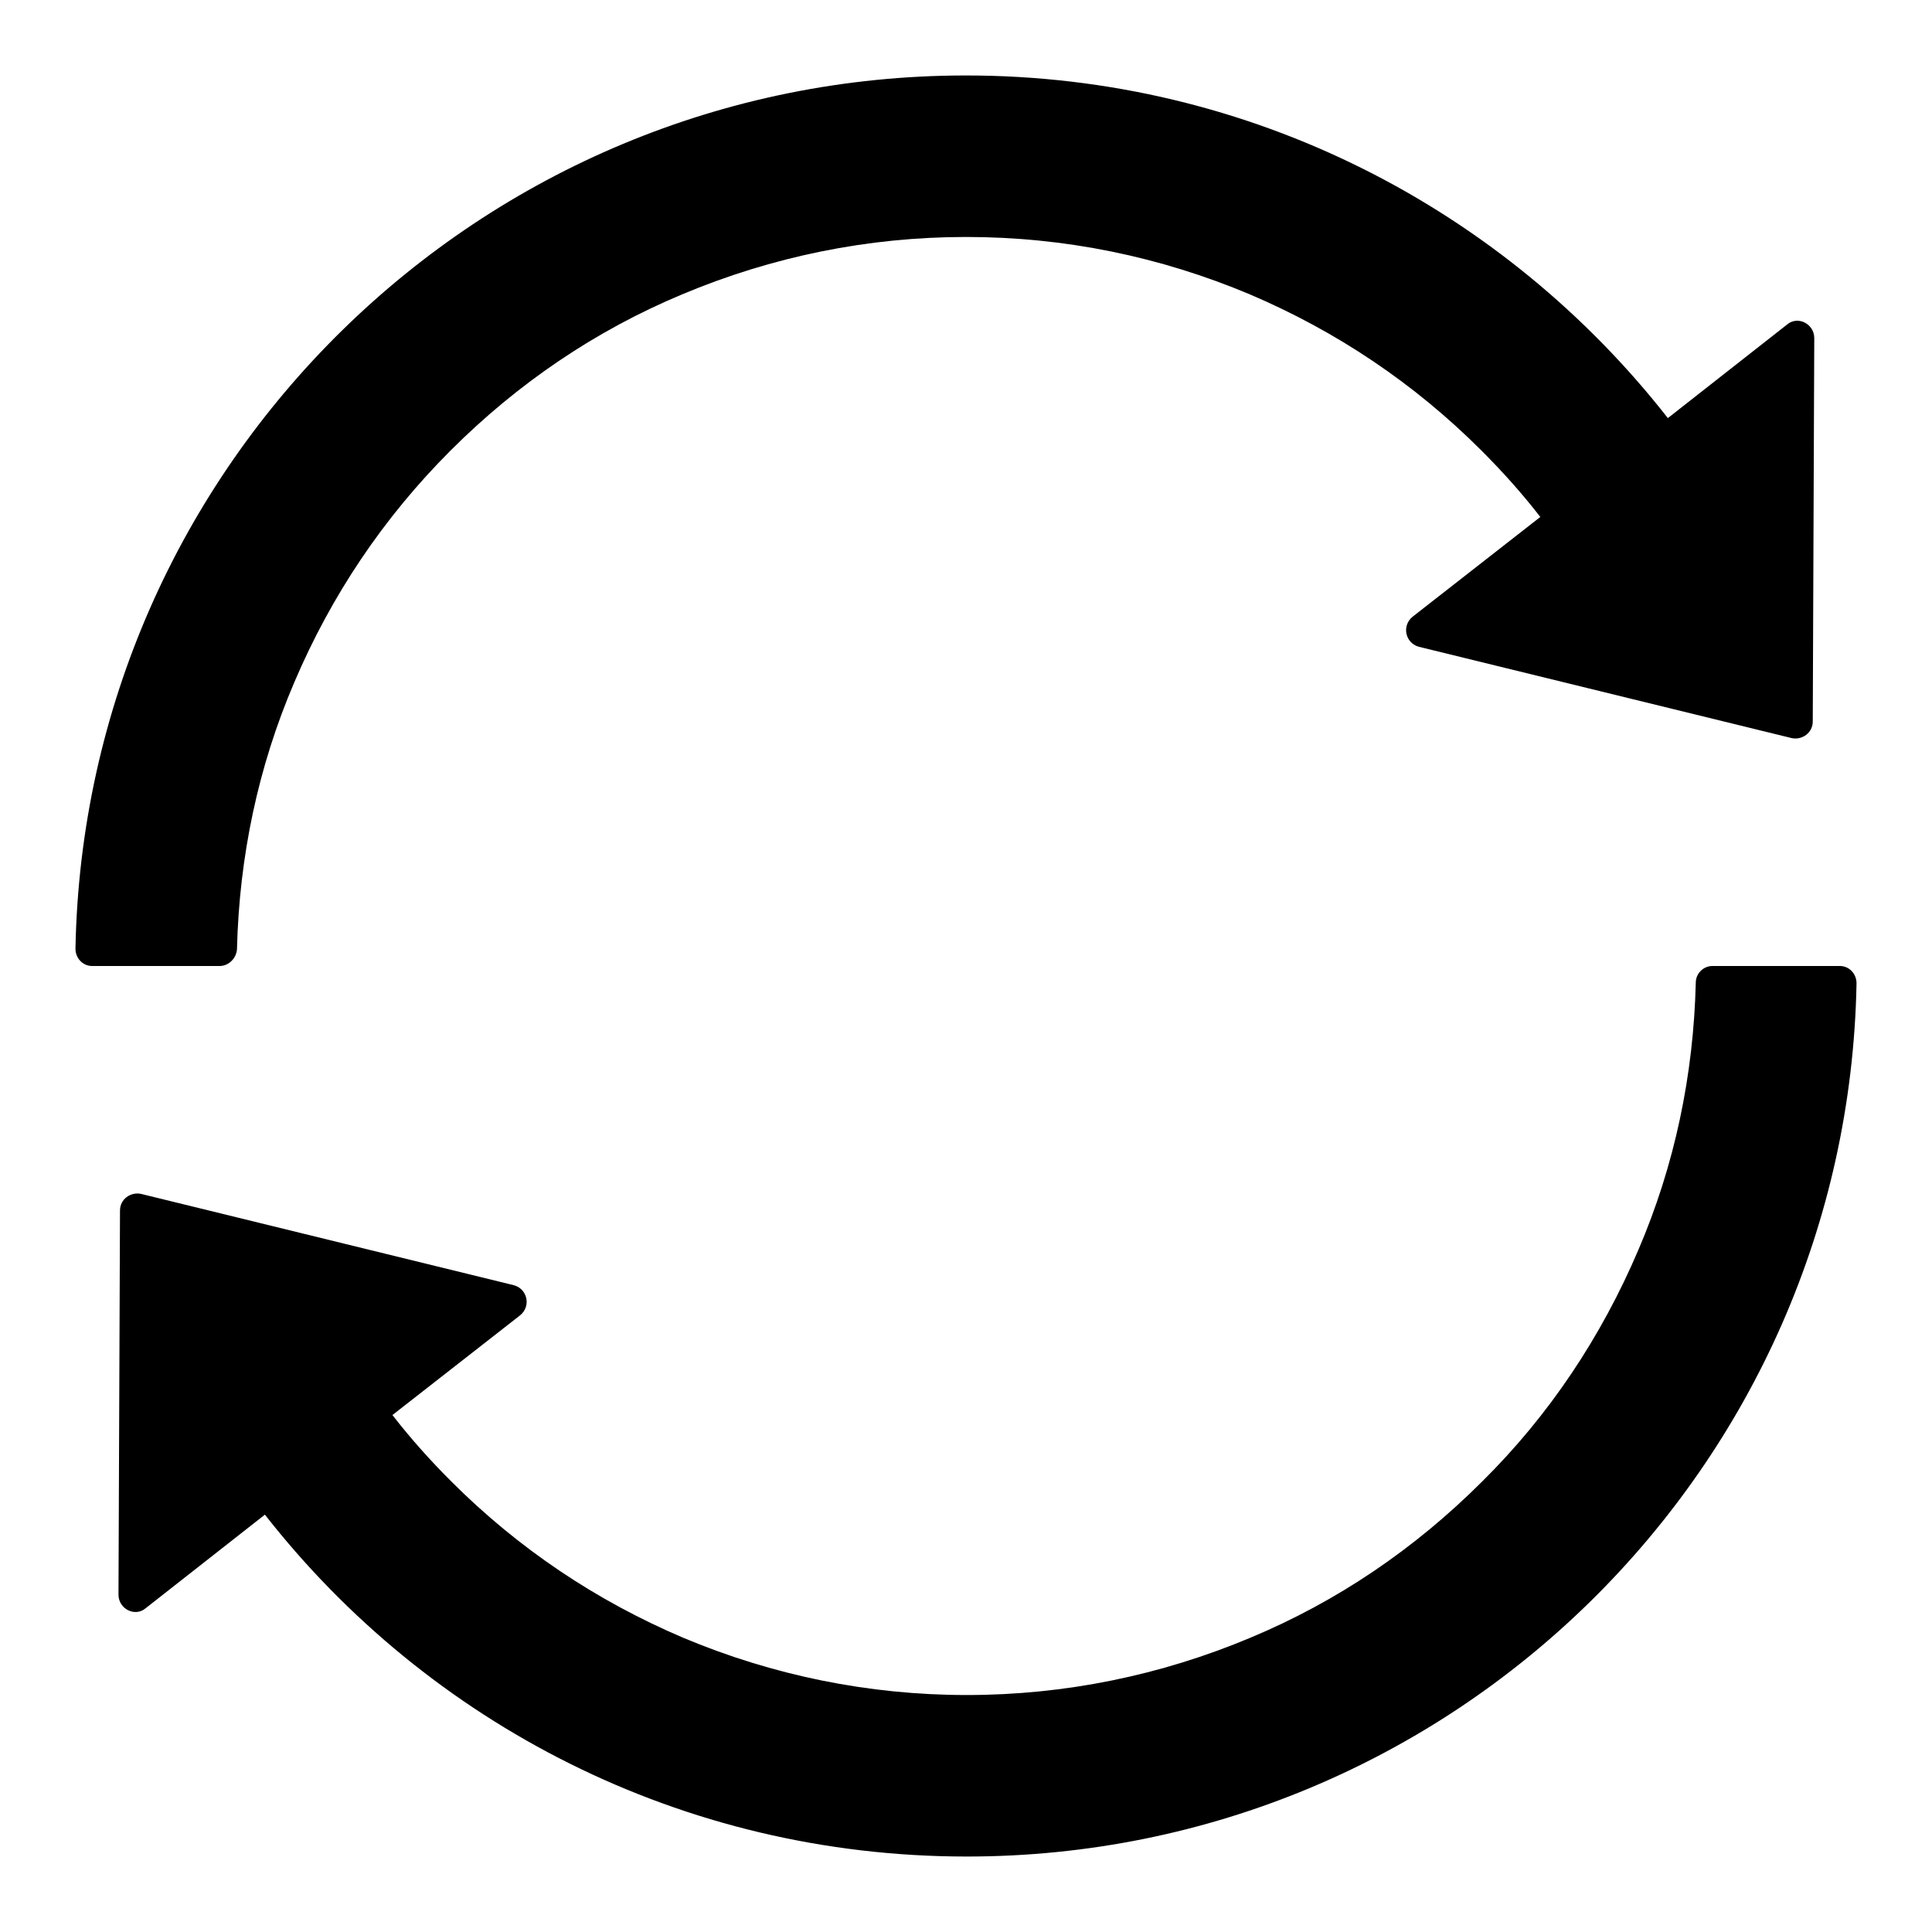 <?xml version="1.0" encoding="utf-8"?>
<!-- Svg Vector Icons : http://www.onlinewebfonts.com/icon -->
<!DOCTYPE svg PUBLIC "-//W3C//DTD SVG 1.1//EN" "http://www.w3.org/Graphics/SVG/1.1/DTD/svg11.dtd">
<svg version="1.1" xmlns="http://www.w3.org/2000/svg" xmlns:xlink="http://www.w3.org/1999/xlink" x="0px" y="0px" viewBox="0 0 256 256" enable-background="new 0 0 256 256" xml:space="preserve">
<g> <path fill="#000000" d="M31.4,125.8c0.3-12.3,2.8-24.2,7.6-35.4c4.9-11.5,11.8-21.8,20.7-30.7s19.2-15.9,30.7-20.7 c11.9-5,24.6-7.6,37.6-7.6c13.1,0,25.7,2.6,37.6,7.6c11.5,4.9,21.8,11.8,30.7,20.7c2.8,2.8,5.4,5.7,7.8,8.8l-16.9,13.2 c-1.5,1.2-1,3.5,0.8,4l49.4,12.1c1.4,0.3,2.8-0.7,2.8-2.2l0.2-50.8c0-1.9-2.2-3-3.6-1.8l-15.8,12.4c-21.6-27.6-55.2-45.4-93-45.4 C63.6,10,11.2,61.6,10,125.7c0,1.3,1,2.3,2.2,2.3h16.9C30.3,128,31.3,127,31.4,125.8z M243.8,128h-16.9c-1.2,0-2.2,1-2.2,2.2 c-0.3,12.3-2.8,24.2-7.6,35.4c-4.9,11.5-11.8,21.9-20.7,30.7c-8.9,8.9-19.2,15.9-30.7,20.7c-11.9,5-24.6,7.6-37.6,7.6 s-25.7-2.6-37.6-7.6c-11.5-4.9-21.8-11.8-30.7-20.7c-2.8-2.8-5.4-5.7-7.8-8.8l16.9-13.2c1.5-1.2,1-3.5-0.8-4l-49.4-12.1 c-1.4-0.3-2.8,0.7-2.8,2.2l-0.2,50.9c0,1.9,2.2,3,3.6,1.8l15.8-12.4c21.6,27.6,55.2,45.3,93,45.3c64.4,0,116.7-51.6,117.9-115.7 C246,129,245,128,243.8,128z"/></g>
</svg>